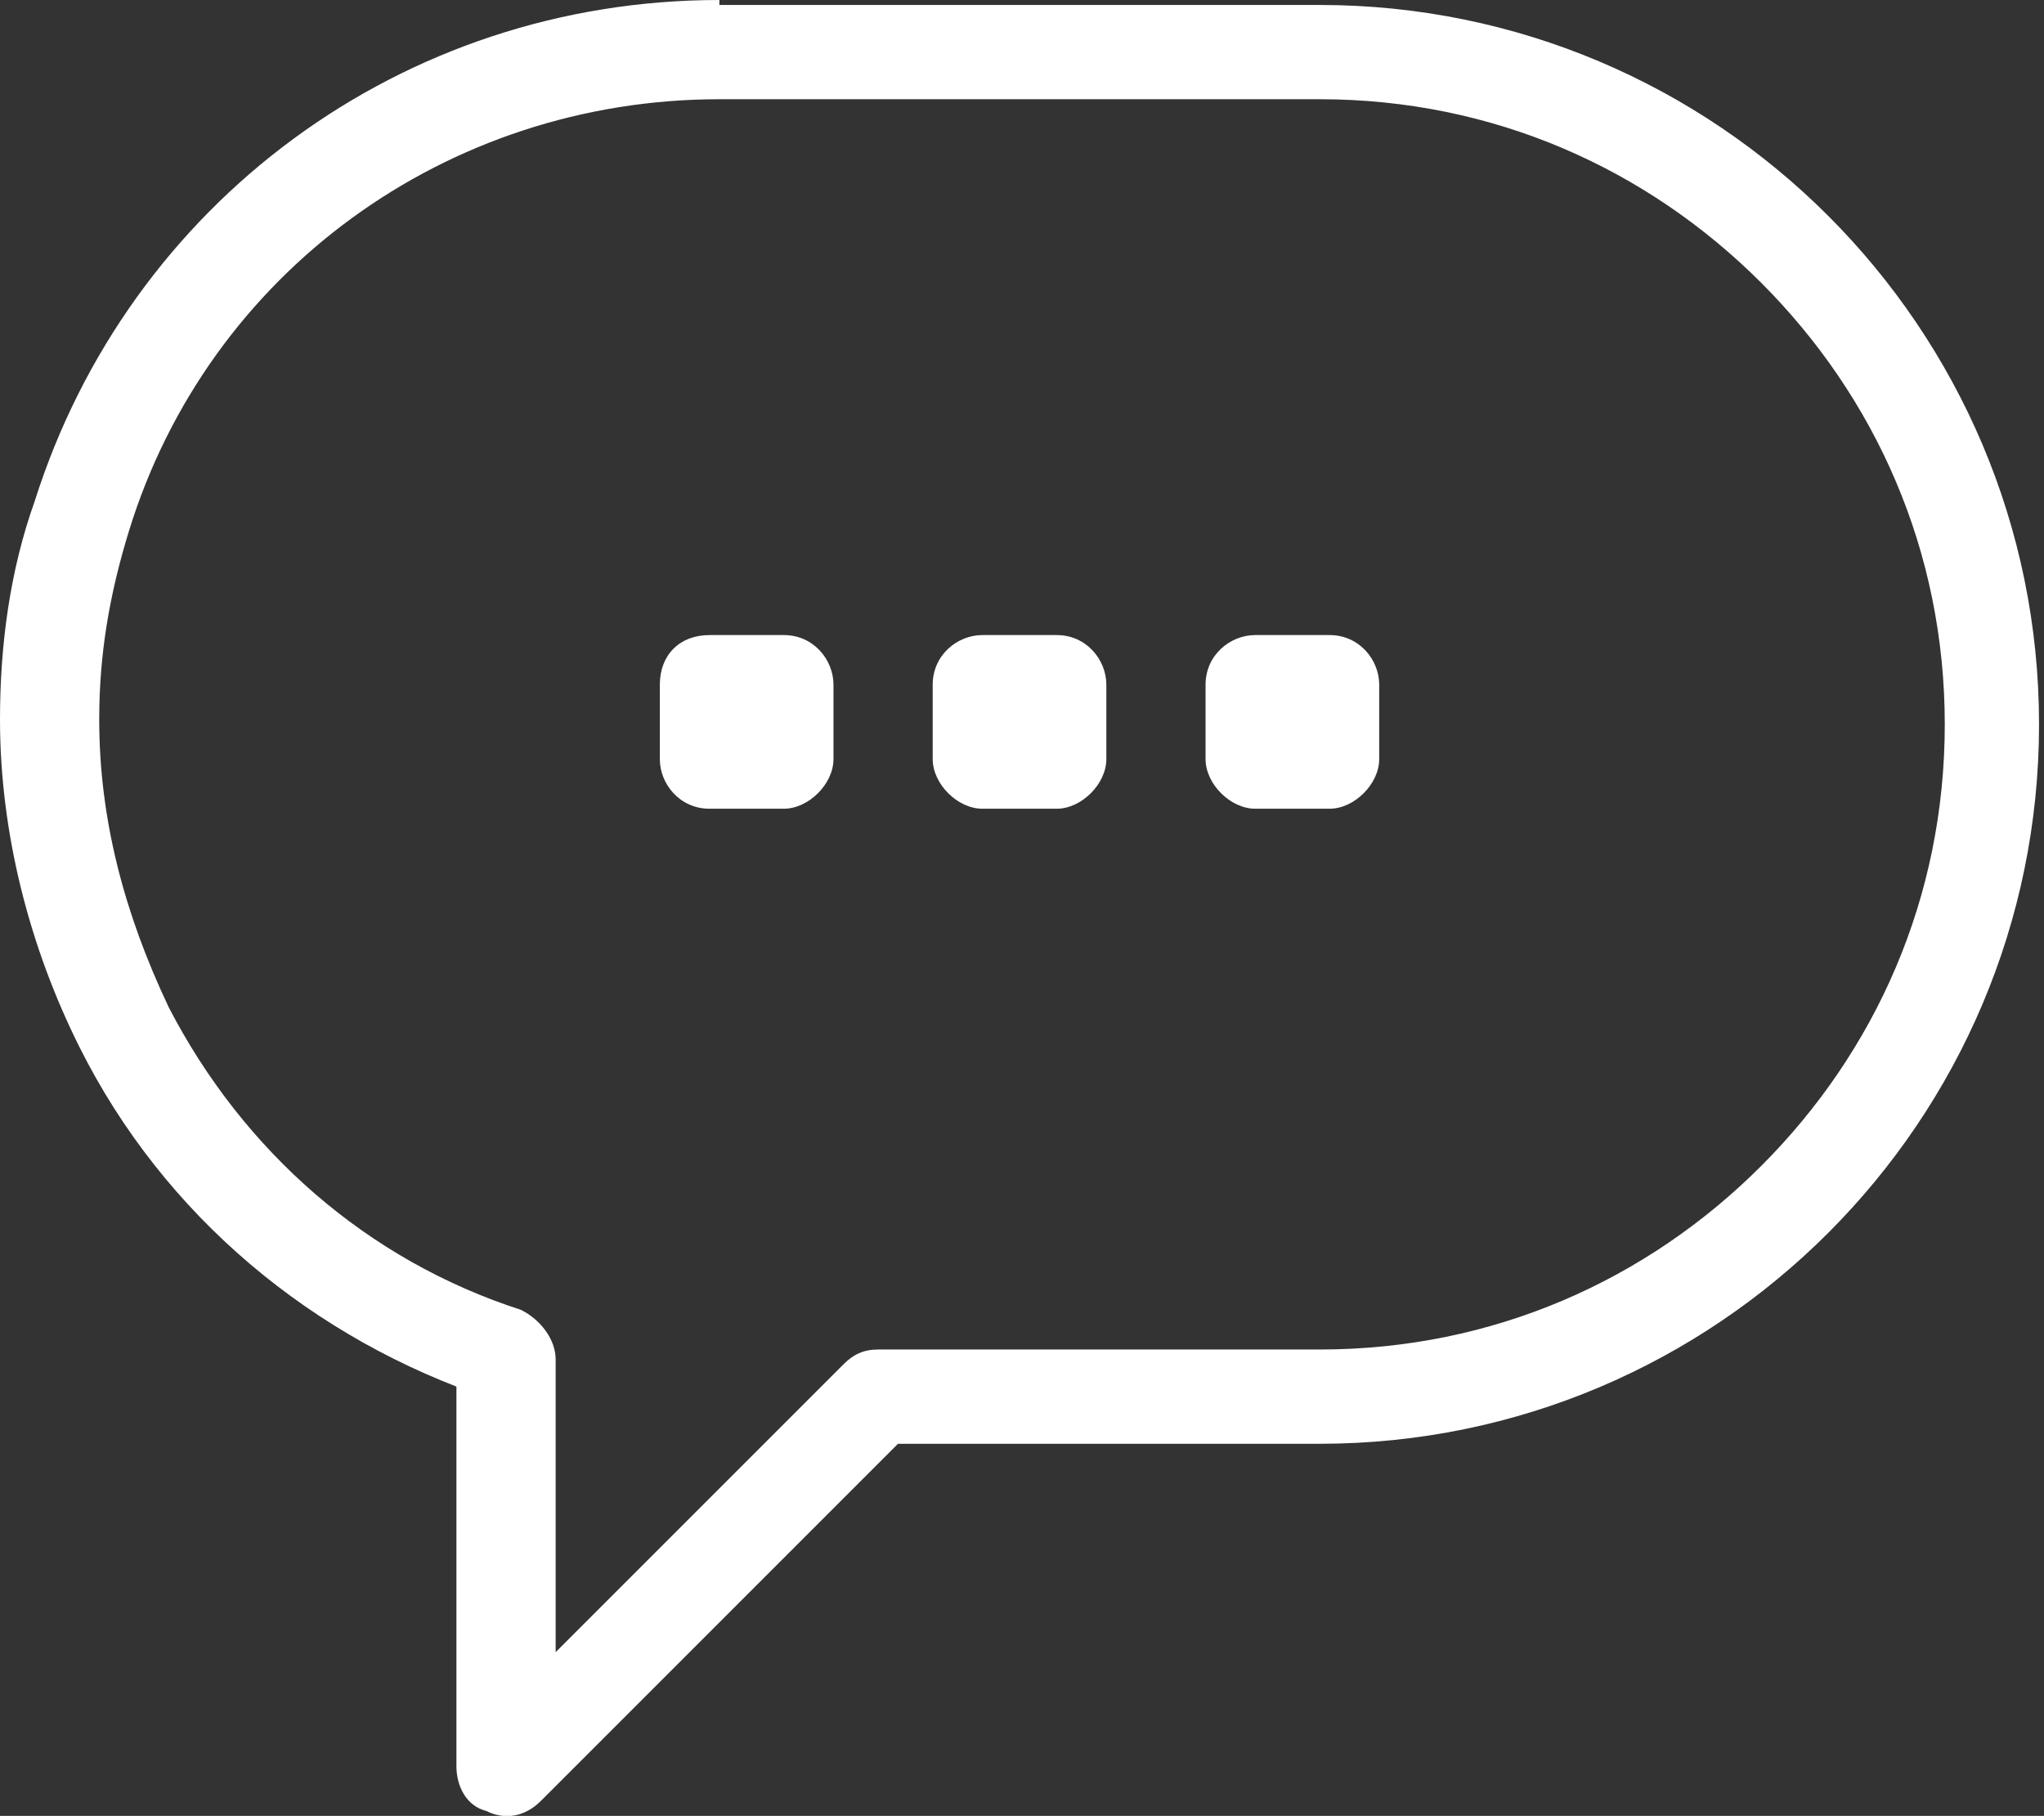 <?xml version="1.0" encoding="utf-8"?>
<!-- Generator: Adobe Illustrator 23.0.1, SVG Export Plug-In . SVG Version: 6.00 Build 0)  -->
<svg version="1.1" id="Calque_1" xmlns="http://www.w3.org/2000/svg" xmlns:xlink="http://www.w3.org/1999/xlink" x="0px" y="0px"
	 viewBox="0 0 41.2 36.6" style="enable-background:new 0 0 41.2 36.6;" xml:space="preserve">
<rect x="0" y="0" width="41.2" height="36.6" fill="#333333" stroke="none"/>
<style type="text/css">
	.st0{fill:#FFFFFF;}
</style>
<path class="st0" d="M14.5,1V0C8.1,0,2.6,4.1,0.7,10.1C0.2,11.5,0,13,0,14.5c0,2.3,0.6,4.6,1.6,6.6c1.7,3.4,4.7,5.9,8.3,7.1l0.3-0.9
	h-1v5.9v2.4c0,0.4,0.2,0.8,0.6,0.9c0.4,0.2,0.8,0.1,1.1-0.2l1.7-1.7l5.5-5.5h7.5l0,0h1l0,0c8,0,14.5-6.5,14.5-14.5
	S34.6,0.1,26.6,0.1h-12l0,0h-0.1l0,0L14.5,1l0,1h0.1l0,0h12c3.5,0,6.6,1.4,8.9,3.7s3.7,5.4,3.7,8.9s-1.4,6.6-3.7,8.9
	s-5.4,3.7-8.9,3.7l0,0h-1l0,0h-7.9c-0.3,0-0.5,0.1-0.7,0.3l-5.8,5.8L9.5,35l0.7,0.7h1v-2.4v-5.9c0-0.4-0.3-0.8-0.7-1
	c-3.1-1-5.6-3.2-7.1-6.1C2.5,18.4,2,16.5,2,14.5c0-1.3,0.2-2.5,0.6-3.8C4.2,5.5,9,2,14.5,2l0,0V1z"/>
<path class="st0" d="M16.8,13.8v1.5c0,0.5-0.5,1-1,1h-1.5c-0.6,0-1-0.5-1-1v-1.5c0-0.6,0.4-1,1-1h1.5C16.4,12.8,16.8,13.3,16.8,13.8
	z"/>
<path class="st0" d="M22.3,13.8v1.5c0,0.5-0.5,1-1,1h-1.5c-0.5,0-1-0.5-1-1v-1.5c0-0.6,0.5-1,1-1h1.5C21.9,12.8,22.3,13.3,22.3,13.8
	z"/>
<path class="st0" d="M27.8,13.8v1.5c0,0.5-0.5,1-1,1h-1.5c-0.5,0-1-0.5-1-1v-1.5c0-0.6,0.5-1,1-1h1.5C27.4,12.8,27.8,13.3,27.8,13.8
	z"/>
</svg>
